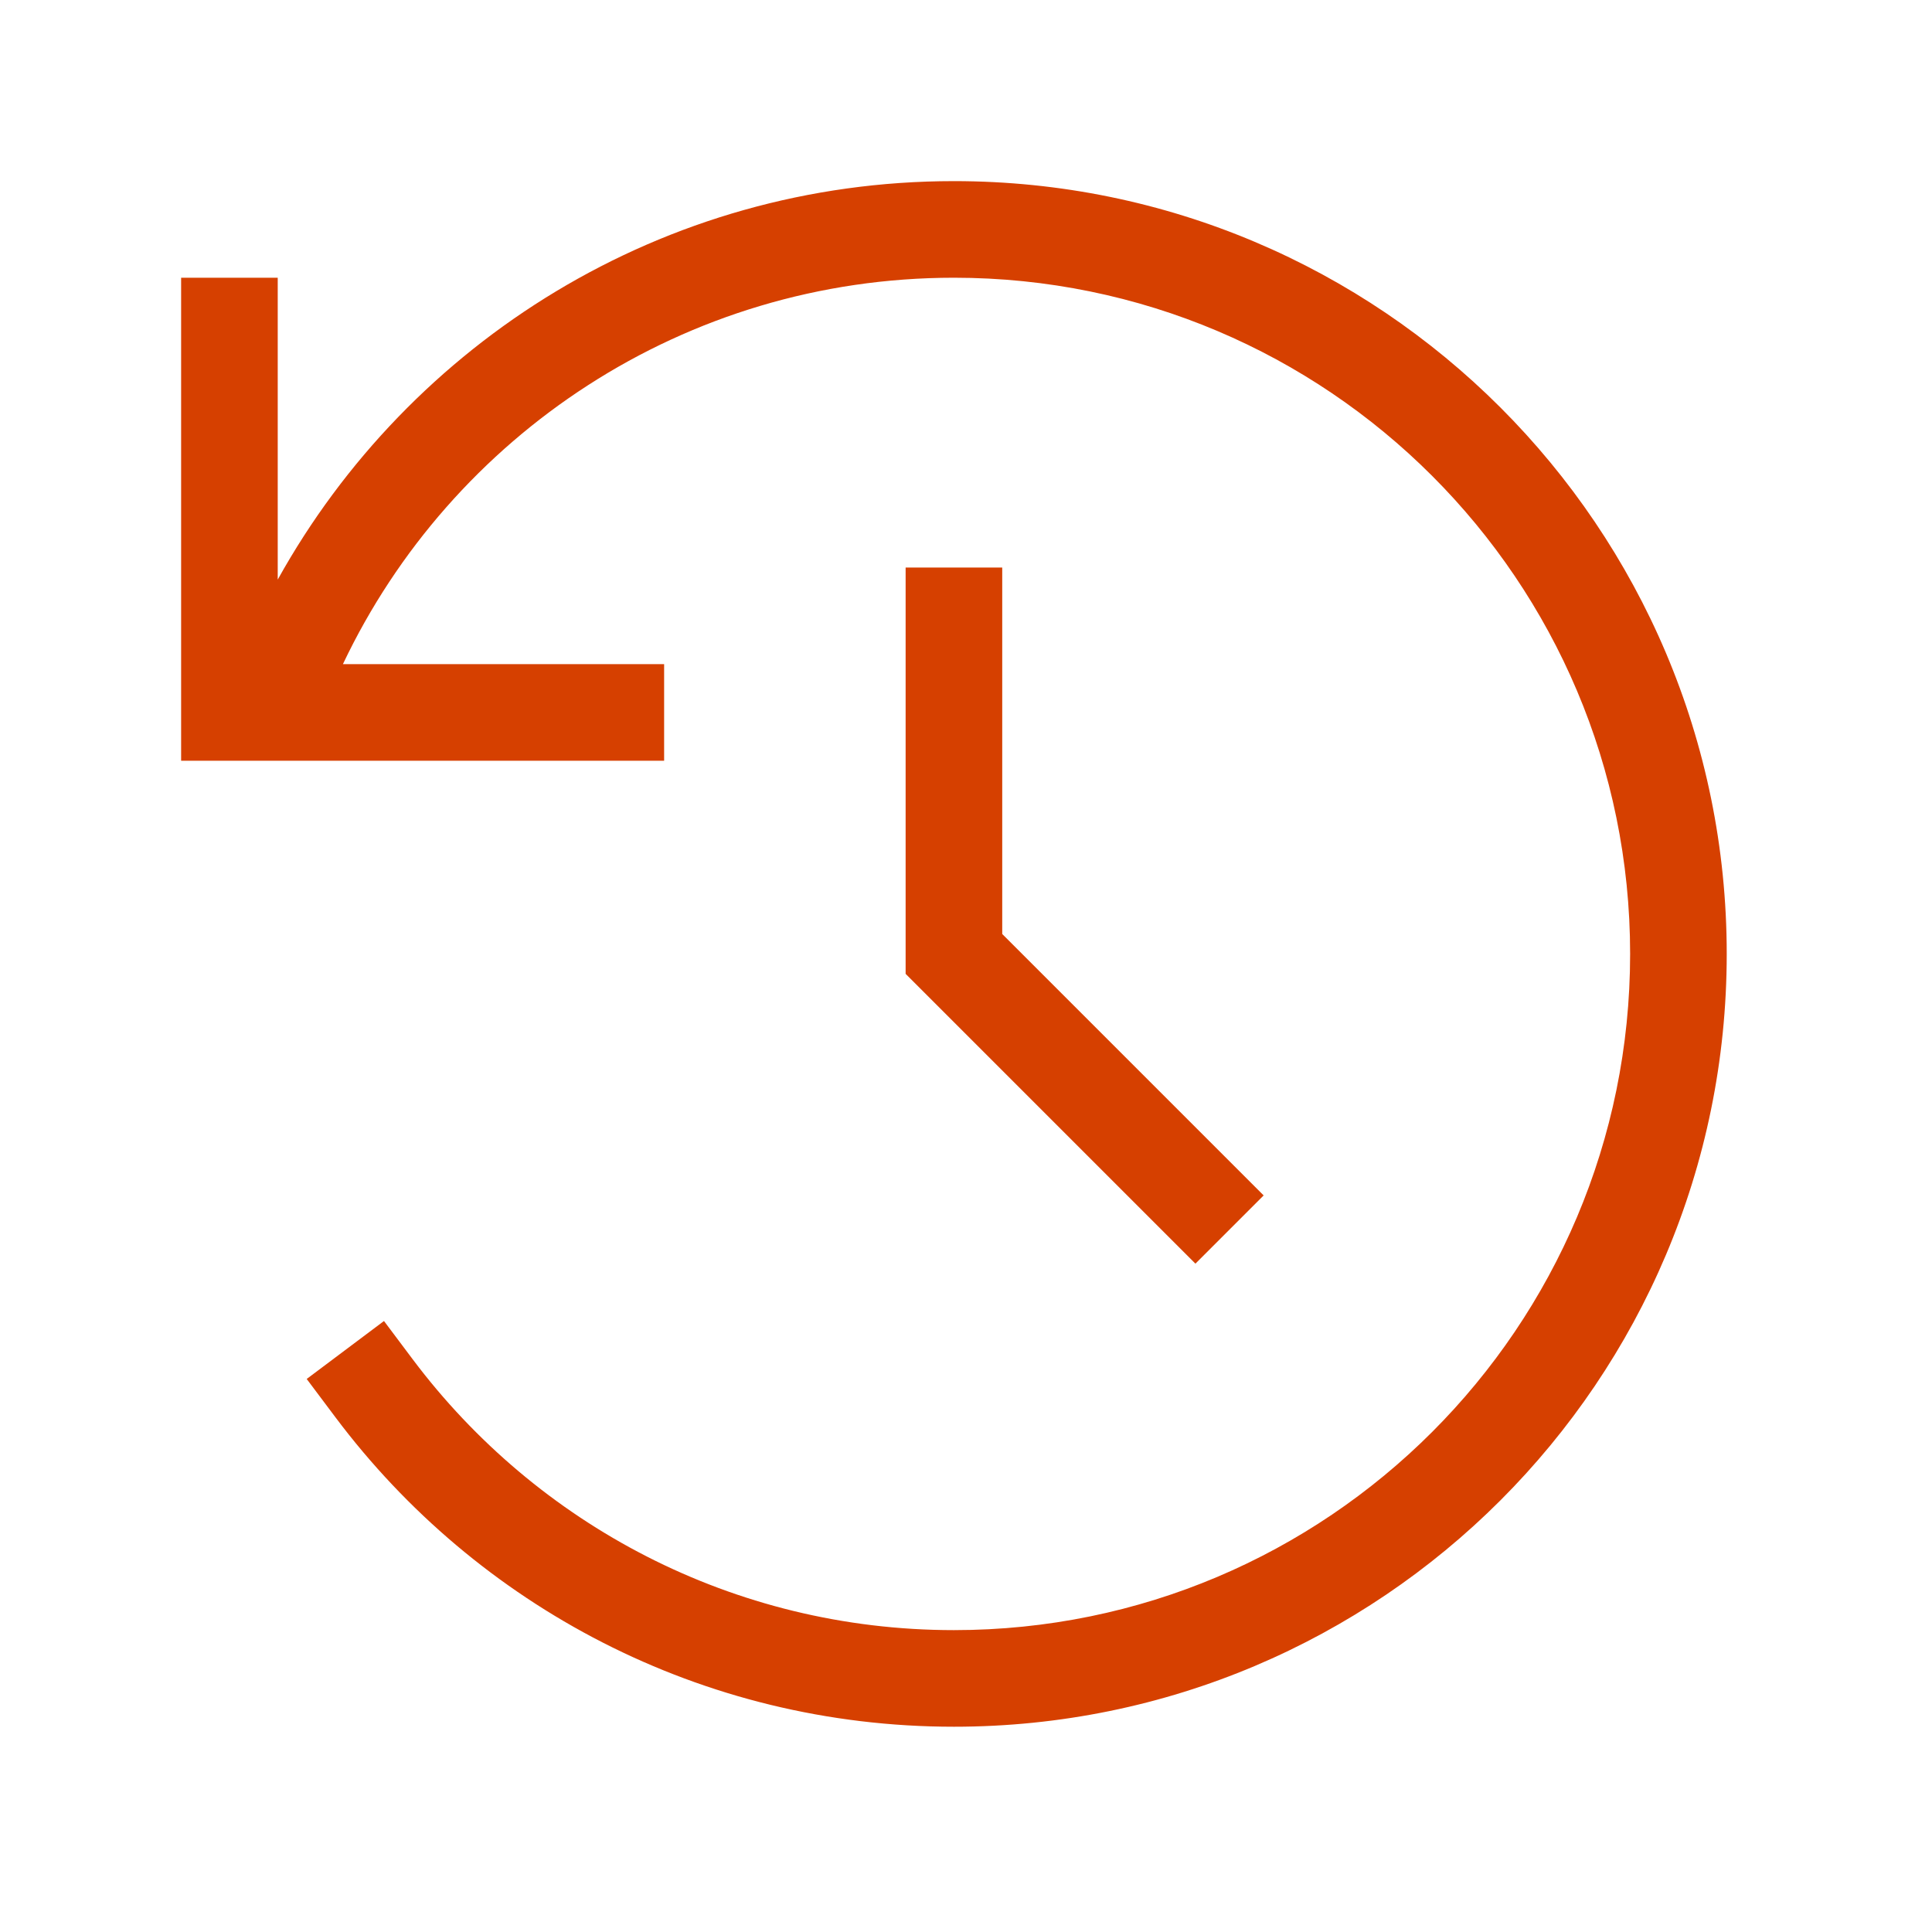 <svg width="64" height="64" viewBox="0 0 64 64" fill="none" xmlns="http://www.w3.org/2000/svg">
<path d="M9.2 19.2V9.2H6V25.2H22V22H11.36C14.95 14.43 22.67 9.2 31.6 9.2C43.97 9.2 54 19.23 54 31.6C54 43.97 43.97 54 31.6 54C24.27 54 17.77 50.48 13.68 45.04L12.72 43.76L10.16 45.68L11.12 46.96C15.79 53.18 23.22 57.2 31.6 57.2C45.74 57.2 57.2 45.74 57.2 31.6C57.2 17.46 45.74 6 31.6 6C21.96 6 13.57 11.33 9.2 19.2ZM33.2 18.8H30V32.26L30.47 32.73L38.47 40.73L39.6 41.86L41.86 39.6L40.73 38.47L33.2 30.94V18.8Z" fill="#D64000"/>
</svg>
